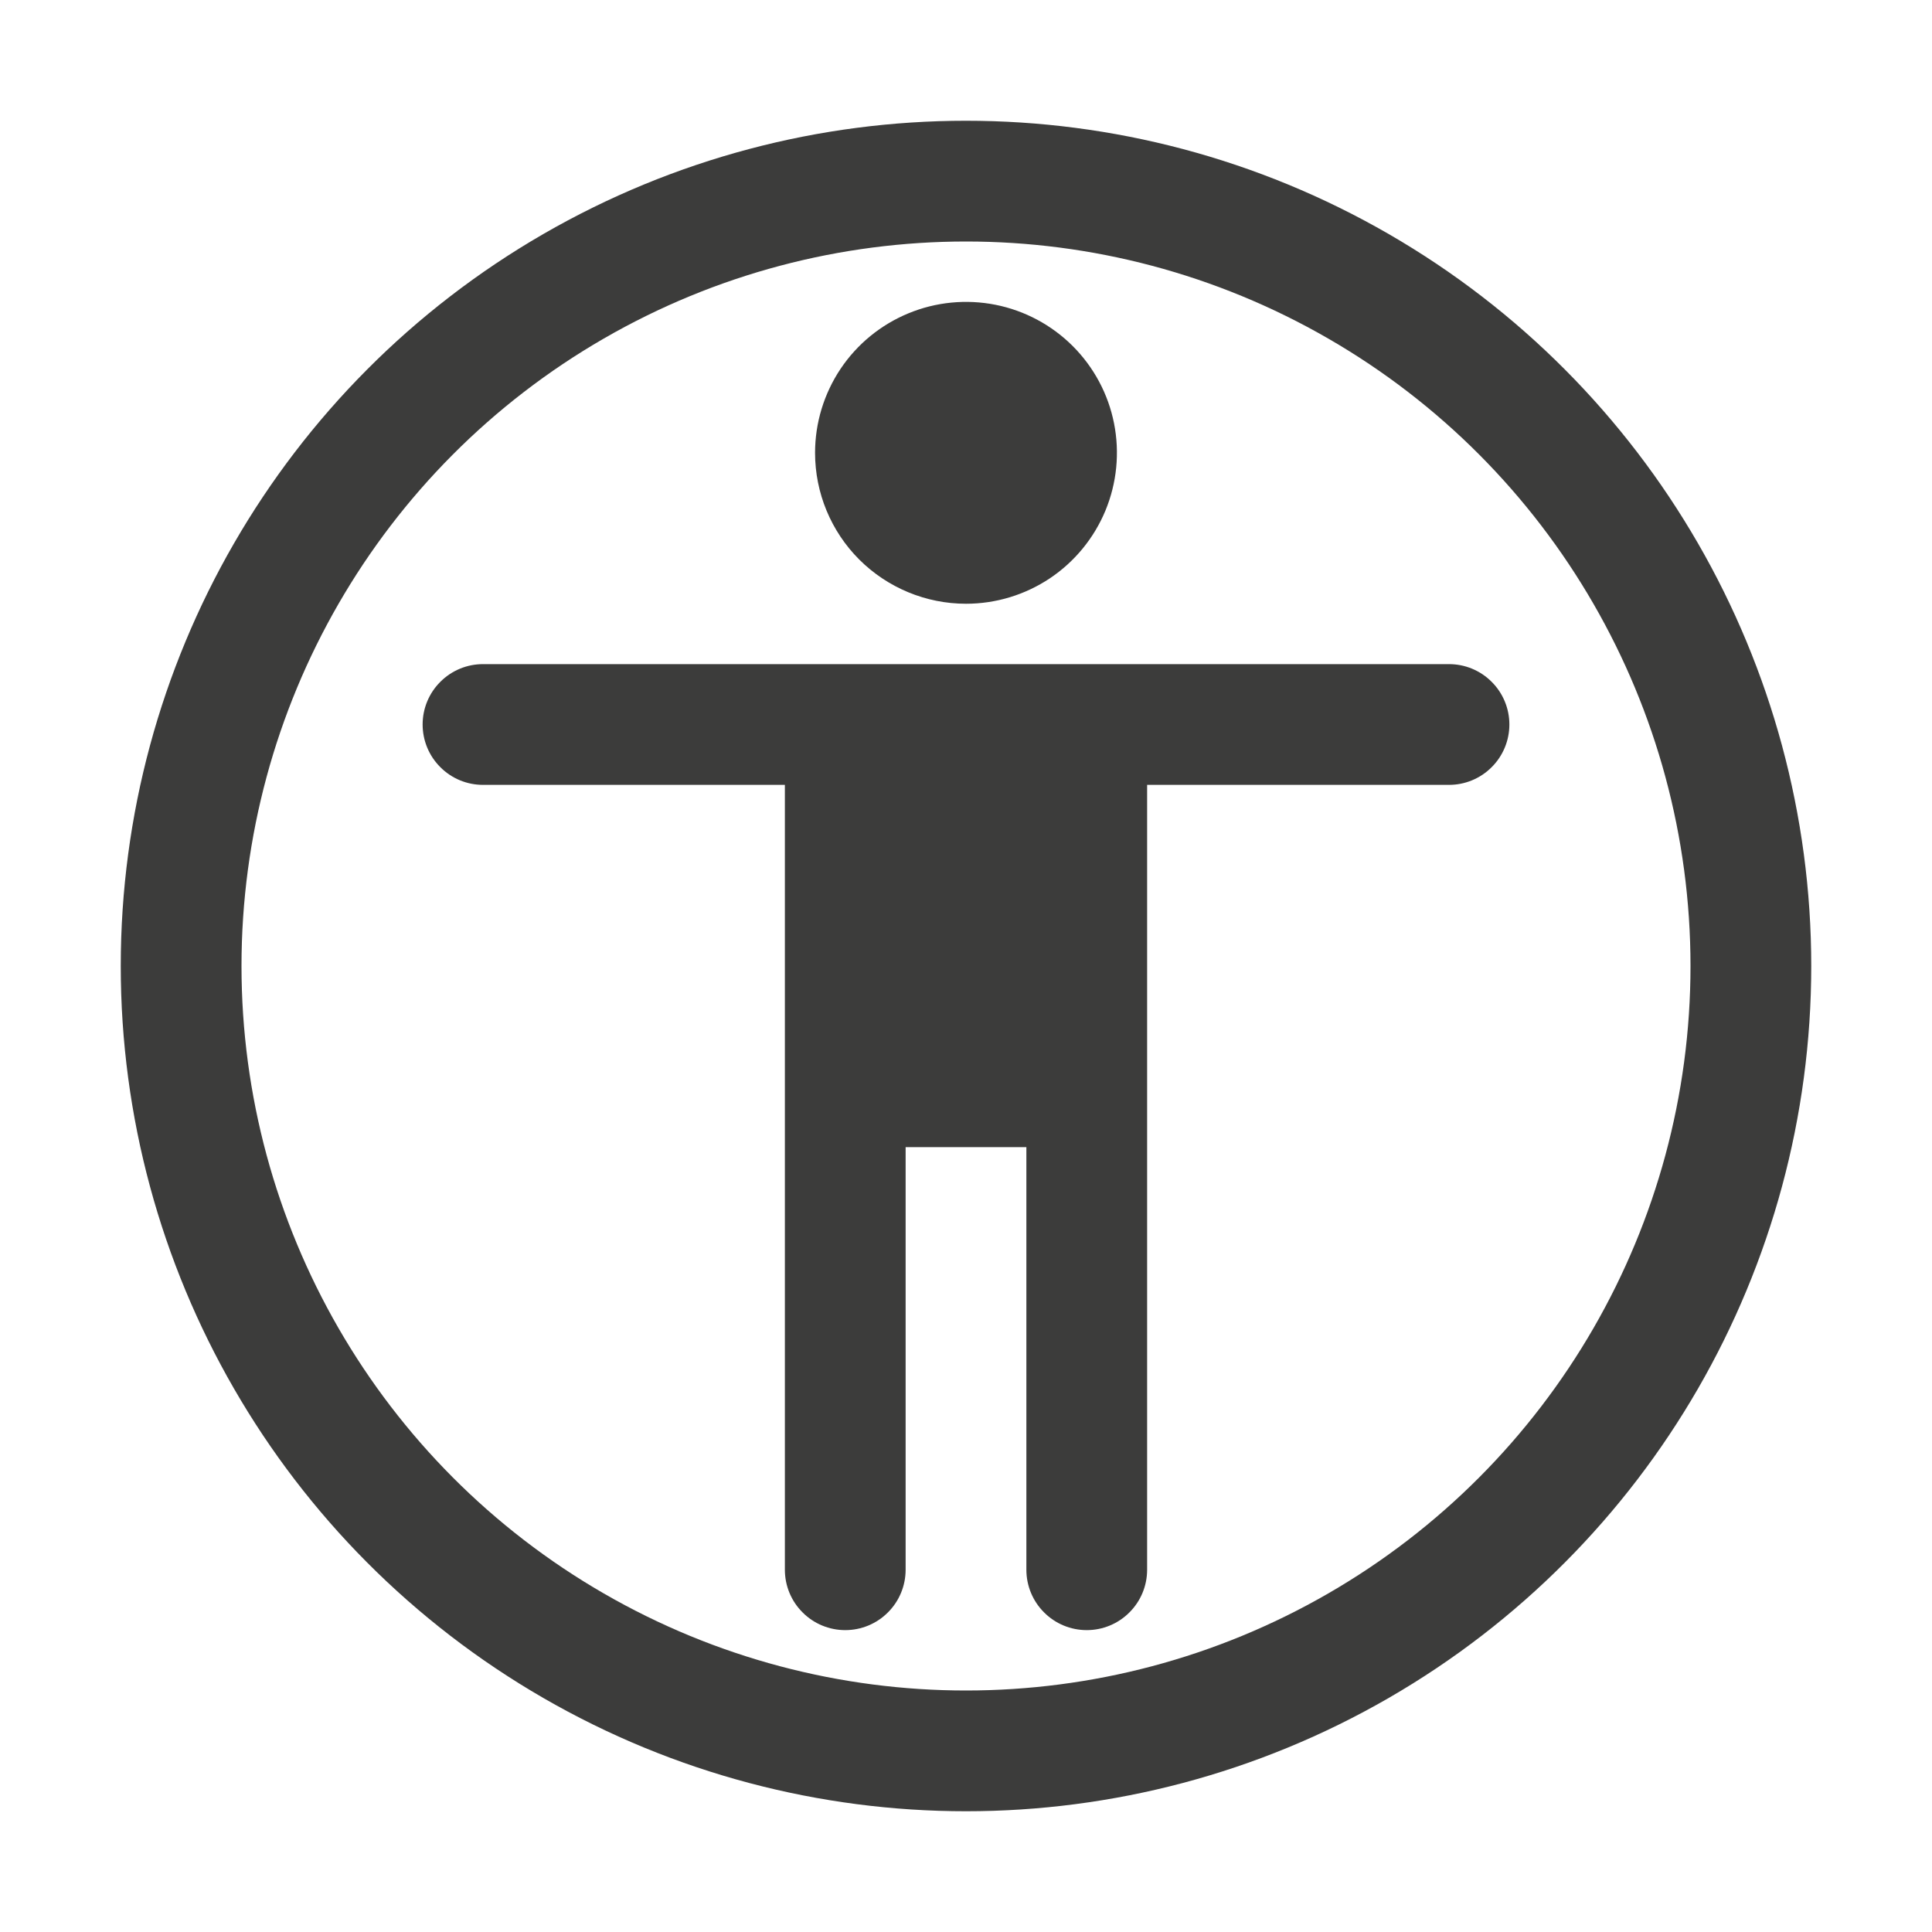 <svg width="24" height="24" viewBox="0 0 24 24" fill="none" xmlns="http://www.w3.org/2000/svg">
<path d="M10.125 5.625C10.125 5.254 10.235 4.892 10.441 4.583C10.647 4.275 10.94 4.035 11.283 3.893C11.625 3.751 12.002 3.714 12.366 3.786C12.729 3.858 13.064 4.037 13.326 4.299C13.588 4.561 13.767 4.895 13.839 5.259C13.911 5.623 13.874 6 13.732 6.343C13.59 6.685 13.35 6.978 13.042 7.184C12.733 7.39 12.371 7.5 12 7.5C11.503 7.5 11.026 7.302 10.674 6.951C10.322 6.599 10.125 6.122 10.125 5.625ZM18 8.25H6C5.801 8.25 5.61 8.329 5.47 8.47C5.329 8.61 5.25 8.801 5.25 9C5.25 9.199 5.329 9.39 5.47 9.53C5.61 9.671 5.801 9.75 6 9.75H9.75V19.5C9.75 19.699 9.829 19.89 9.97 20.03C10.11 20.171 10.301 20.25 10.5 20.25C10.699 20.25 10.89 20.171 11.03 20.03C11.171 19.89 11.25 19.699 11.25 19.5V14.25H12.75V19.5C12.75 19.699 12.829 19.89 12.97 20.03C13.11 20.171 13.301 20.25 13.5 20.25C13.699 20.25 13.89 20.171 14.03 20.03C14.171 19.89 14.25 19.699 14.25 19.5V9.75H18C18.199 9.75 18.39 9.671 18.53 9.53C18.671 9.39 18.75 9.199 18.75 9C18.75 8.801 18.671 8.61 18.53 8.47C18.39 8.329 18.199 8.25 18 8.25Z" fill="#3C3C3B"/>
<circle cx="12" cy="12" r="9.75" stroke="#3C3C3B" stroke-width="1.5"/>
</svg>
